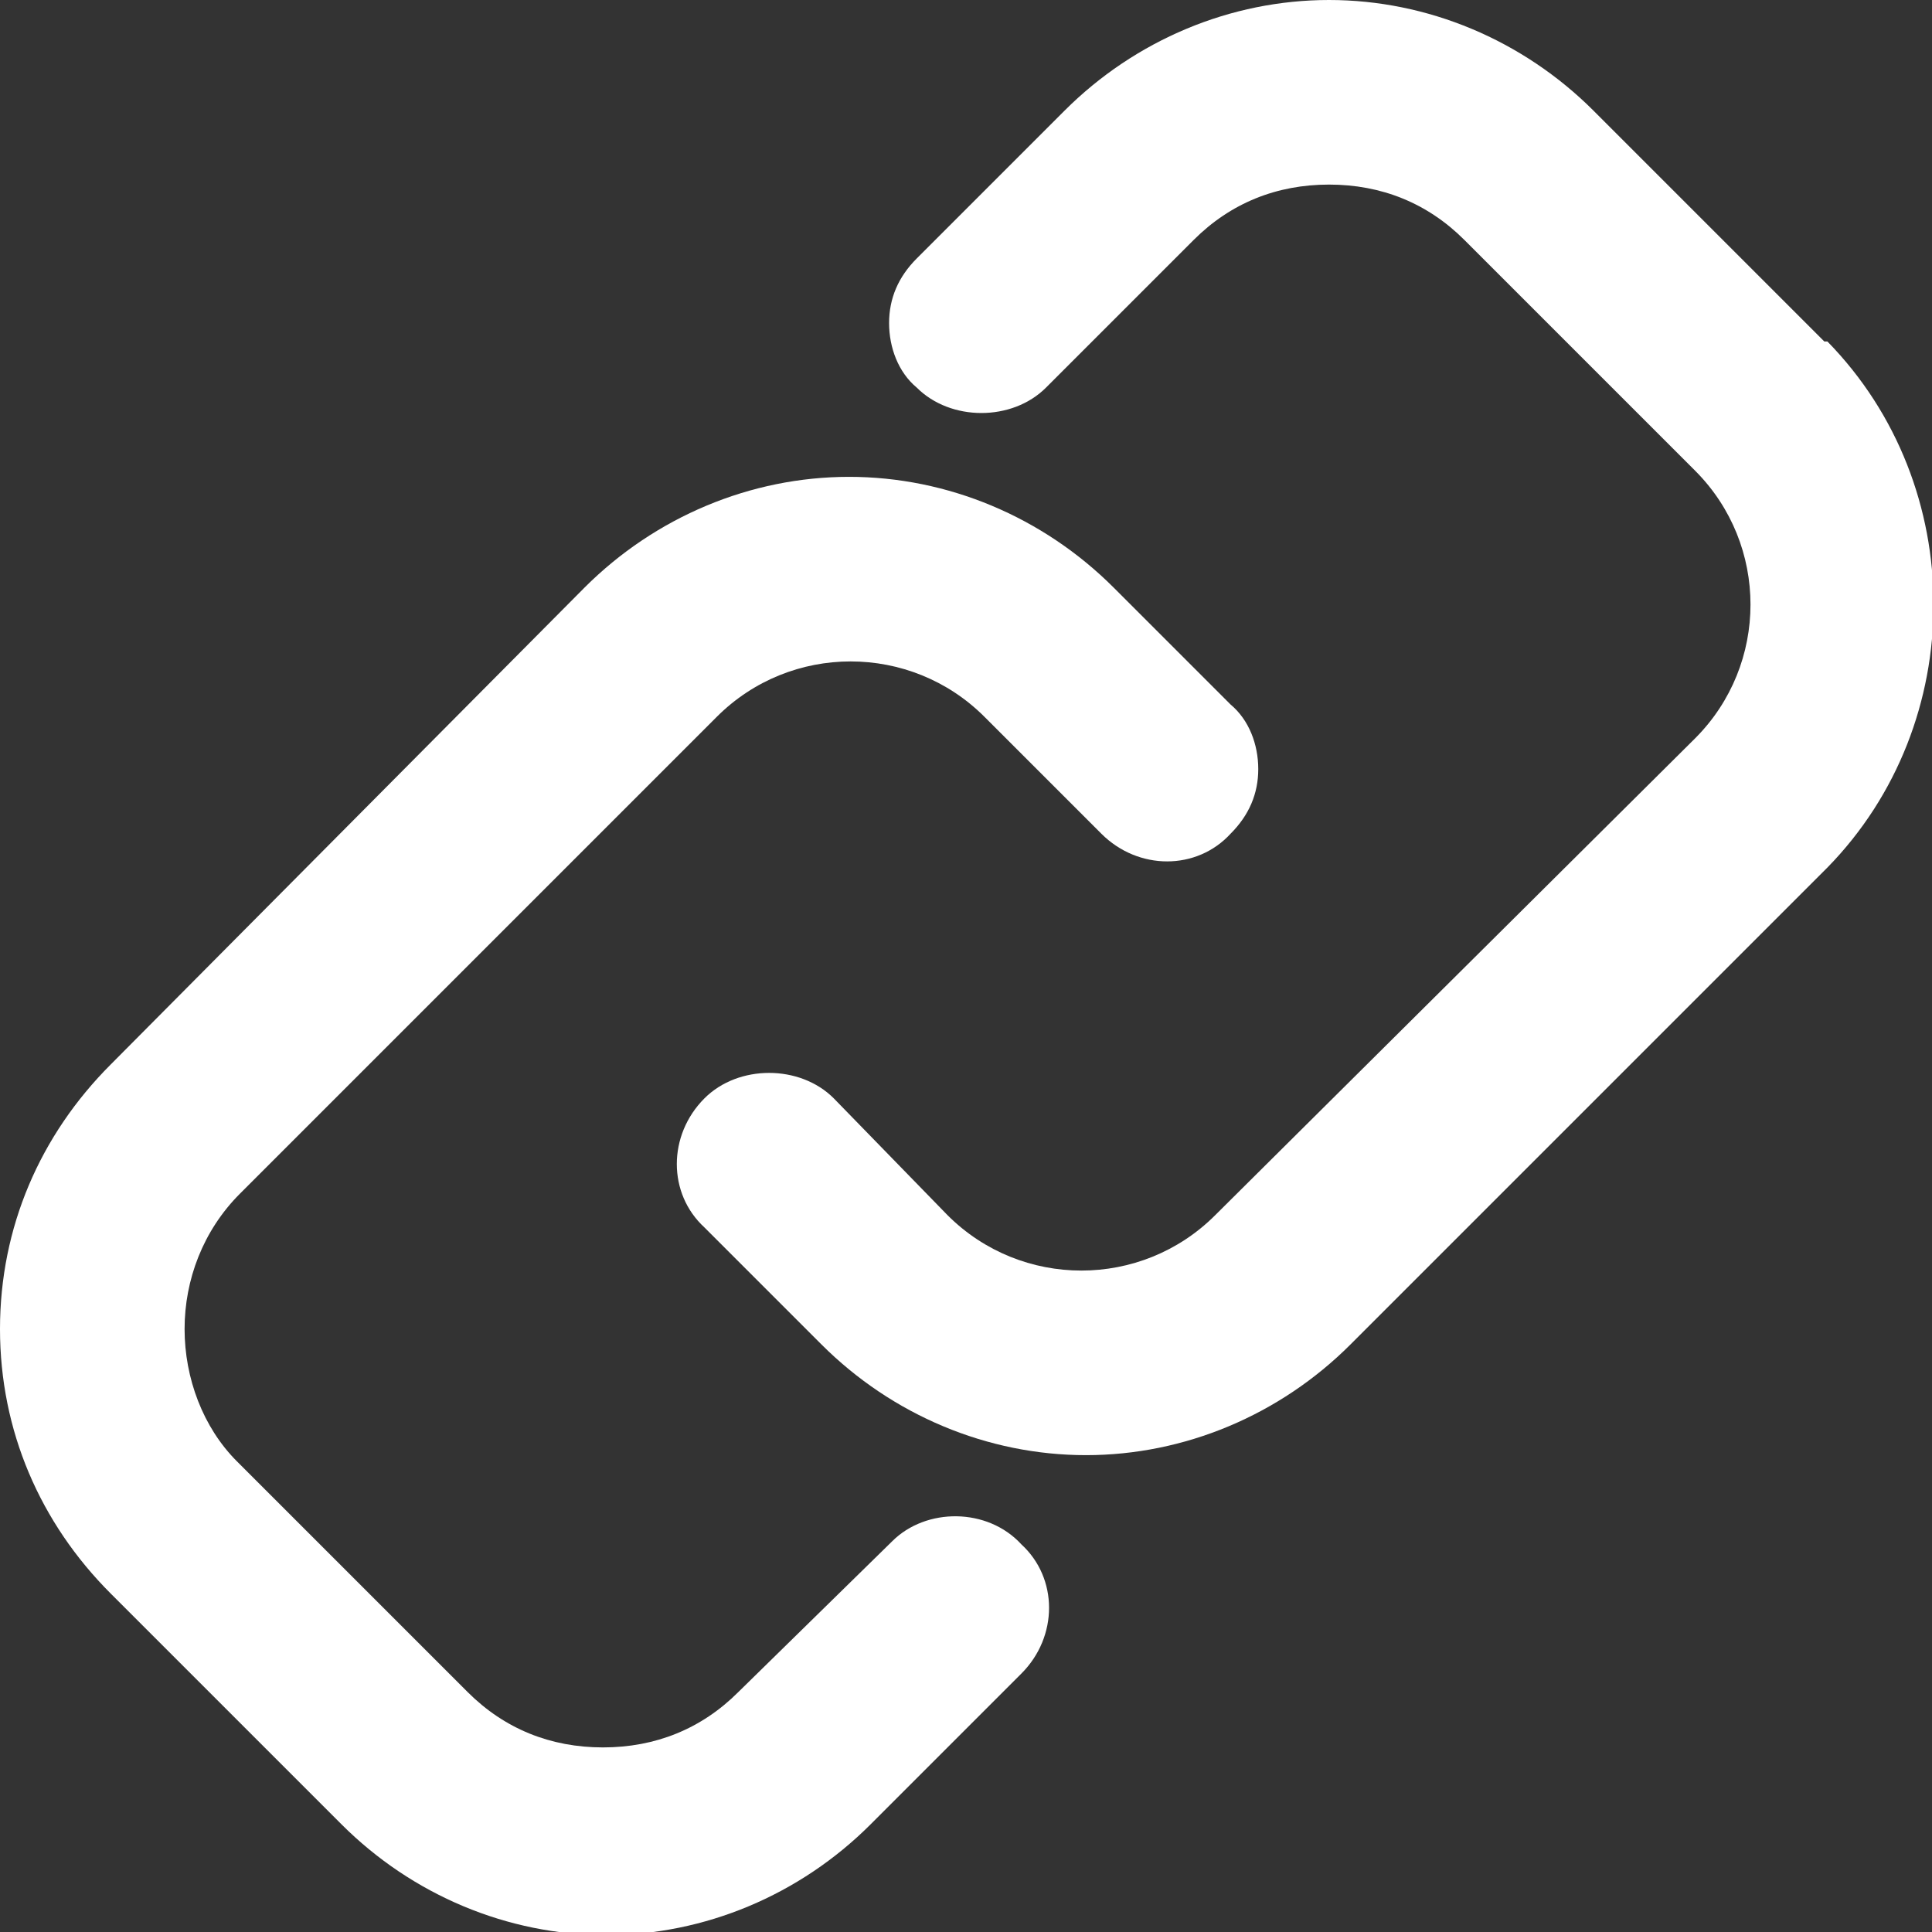 <?xml version="1.0" encoding="UTF-8"?>
<svg xmlns="http://www.w3.org/2000/svg" version="1.1" viewBox="0 0 62.8 62.8">
  <rect x="0" y="0" width="62.8" height="62.8" fill="#333333" stroke="none"/>
  <defs>
    <style>
      .cls-1 {
        fill: #fff;
      }
    </style>
  </defs>
  <!-- Generator: Adobe Illustrator 28.7.1, SVG Export Plug-In . SVG Version: 1.2.0 Build 142)  -->
  <g>
    <g id="Layer_1">
      <g>
        <path class="cls-1" d="M29,50.1l-5,4.9c-1.2,1.2-2.7,1.8-4.4,1.8s-3.2-.6-4.4-1.8l-7.5-7.5c-1.1-1.1-1.7-2.7-1.7-4.3s.6-3.2,1.8-4.4l15.5-15.5c2.4-2.4,6.3-2.4,8.7,0l3.8,3.8c1.2,1.2,3.1,1.2,4.2,0,.6-.6.9-1.3.9-2.1s-.3-1.6-.9-2.1l-3.8-3.8c-2.3-2.3-5.4-3.6-8.6-3.6s-6.3,1.3-8.6,3.6l-15.4,15.5c-2.3,2.3-3.6,5.3-3.6,8.6s1.3,6.3,3.6,8.6l7.5,7.5c2.3,2.3,5.4,3.6,8.6,3.6s6.3-1.3,8.6-3.6l4.9-4.9c1.2-1.2,1.2-3.1,0-4.2-1.1-1.2-3.1-1.2-4.2-.1Z"/>
        <path class="cls-1" d="M59.3,11.1l-7.5-7.5c-2.3-2.3-5.4-3.6-8.6-3.6s-6.3,1.3-8.6,3.6l-4.8,4.8c-.6.6-.9,1.3-.9,2.1s.3,1.6.9,2.1c1.1,1.1,3.1,1.1,4.2,0l4.8-4.8c1.2-1.2,2.7-1.8,4.4-1.8s3.2.6,4.4,1.8l7.5,7.5c2.4,2.4,2.4,6.3,0,8.7l-15.6,15.5c-2.4,2.4-6.3,2.4-8.7,0l-3.7-3.8c-1.1-1.1-3.1-1.1-4.2,0-1.2,1.2-1.2,3.1,0,4.2l3.8,3.8c2.3,2.3,5.4,3.6,8.6,3.6s6.3-1.3,8.6-3.6l15.5-15.5c4.6-4.7,4.6-12.4,0-17.1Z"/>
      </g>
    </g>
  </g>
</svg>